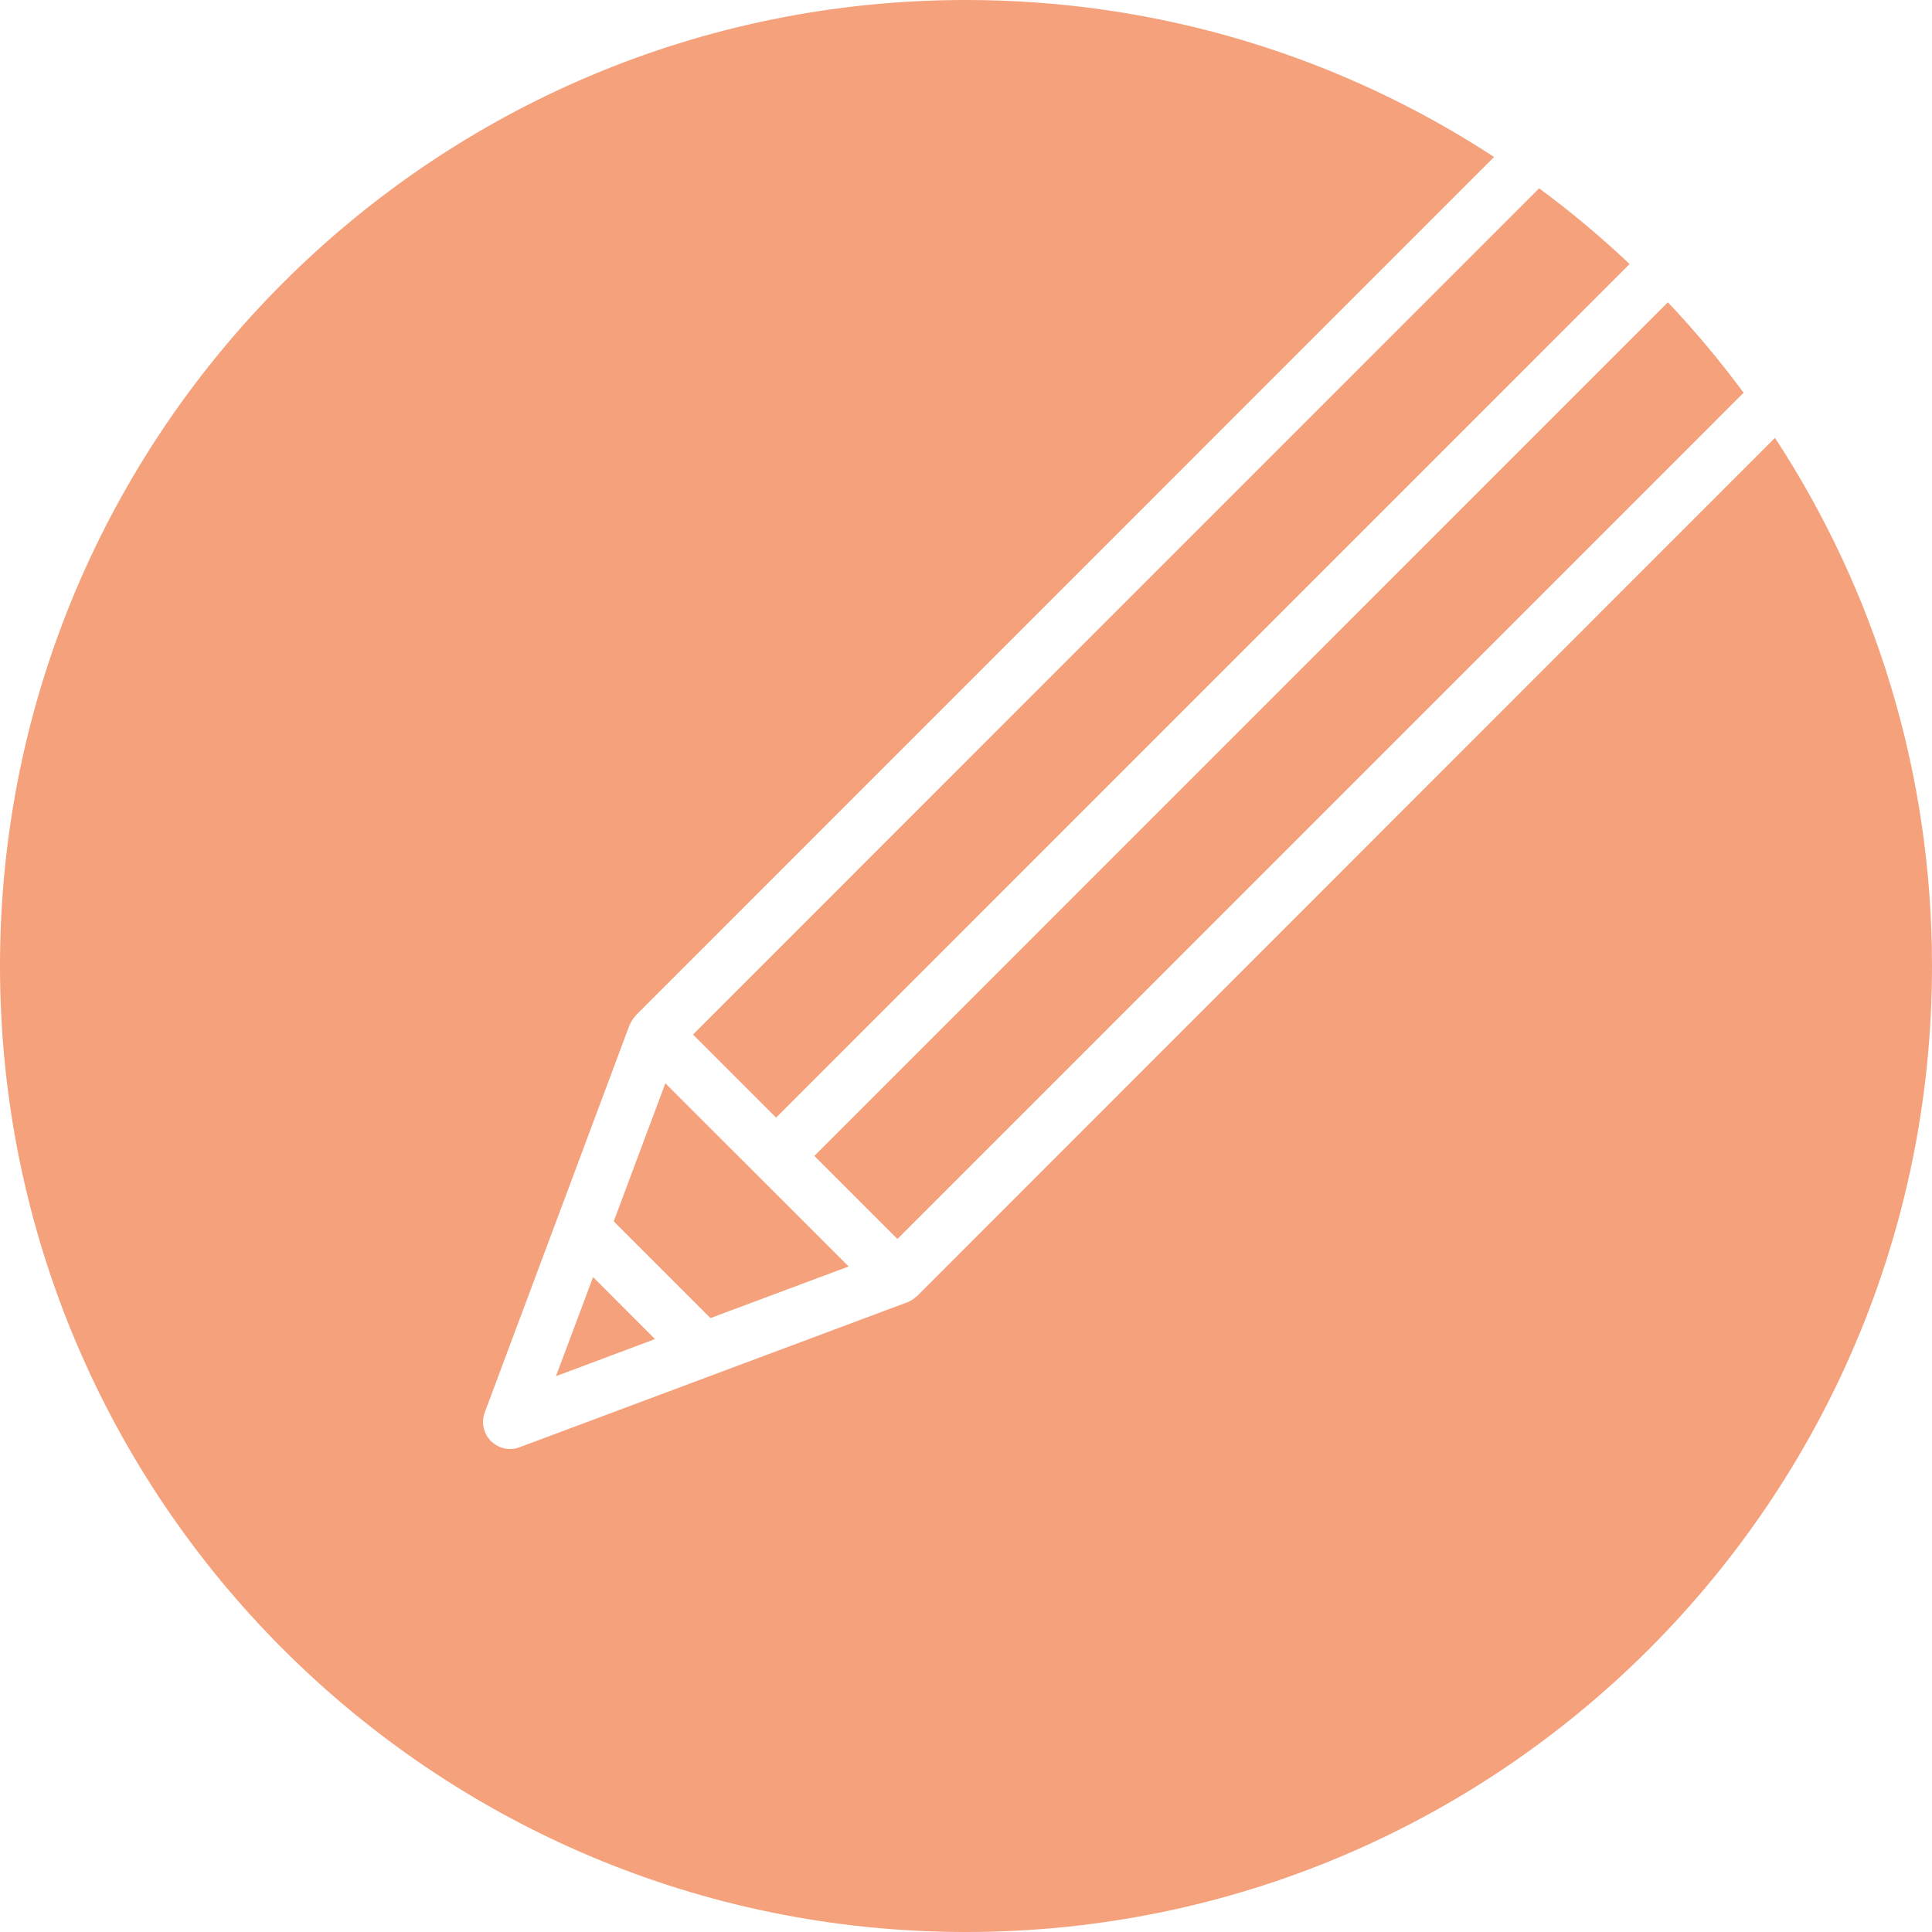 <svg xmlns="http://www.w3.org/2000/svg" fill="none" viewBox="0 0 100 100" height="100" width="100">
<g clip-path="url(#clip0_2316_23)">
<path fill="#F4A17C" d="M26.891 74.91C26.727 74.975 26.562 75 26.398 75C26.036 75 25.674 74.852 25.411 74.589C25.025 74.202 24.901 73.619 25.09 73.109L28.84 63.077L32.589 53.045C32.597 53.045 32.597 53.029 32.597 53.029C32.6 53.022 32.604 53.016 32.609 53.01C32.617 52.999 32.625 52.986 32.63 52.971C32.696 52.831 32.778 52.708 32.877 52.601C32.893 52.584 32.91 52.552 32.91 52.552L77.332 8.125C69.477 2.987 60.087 0 50 0C22.386 0 0 22.386 0 50C0 77.614 22.386 100 50 100C77.614 100 100 77.614 100 50C100 39.911 97.012 30.519 91.872 22.663L47.463 67.09C47.455 67.098 47.446 67.102 47.438 67.106C47.43 67.11 47.422 67.114 47.413 67.123C47.298 67.229 47.167 67.312 47.027 67.377C47.021 67.38 47.016 67.384 47.011 67.388C46.999 67.395 46.989 67.402 46.978 67.402C46.969 67.402 46.953 67.41 46.953 67.41L36.922 71.16L26.891 74.91ZM86.329 15.646C87.728 17.125 89.037 18.688 90.248 20.328L46.451 64.129L42.151 59.829L86.329 15.646ZM79.665 9.747C81.305 10.958 82.869 12.267 84.348 13.665L40.17 57.847L35.87 53.547L79.665 9.747ZM30.698 66.103L28.782 71.218L28.79 71.226L33.904 69.31L30.698 66.103ZM43.927 65.552L34.439 56.071L31.767 63.217L36.774 68.224L43.927 65.552Z" clip-rule="evenodd" fill-rule="evenodd"></path>
</g>
<defs>
<clipPath id="clip0_2316_23">
<rect fill="white" height="100" width="100"></rect>
</clipPath>
</defs>
</svg>
